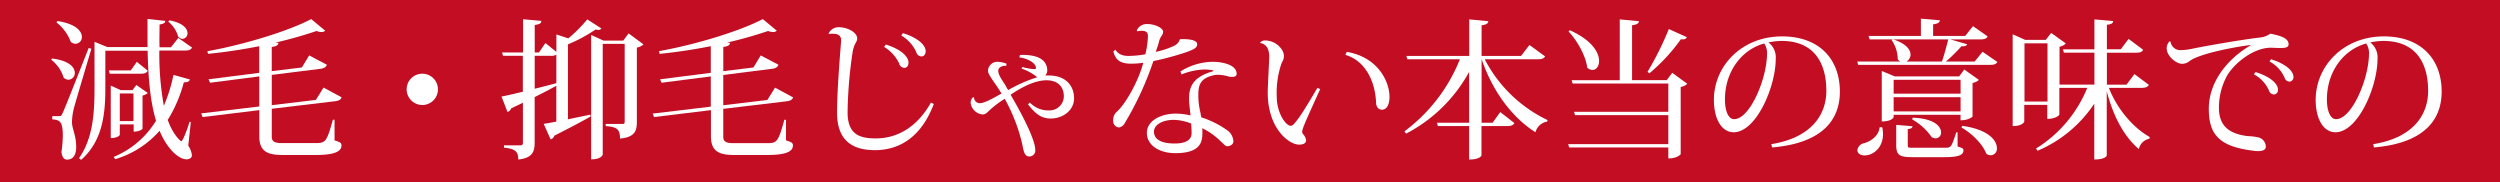 <svg xmlns="http://www.w3.org/2000/svg" viewBox="0 0 683.47 49.76"><defs><style>.cls-1{fill:#c30d23;}.cls-2{fill:#fff;}</style></defs><g id="レイヤー_2" data-name="レイヤー 2"><g id="_004" data-name="004"><rect class="cls-1" width="683.47" height="49.76"/><path class="cls-2" d="M14.24,16c4.69.57,6.21,2.43,6.21,3.91a1.83,1.83,0,0,1-1.73,1.89,2,2,0,0,1-1.32-.58A9.81,9.81,0,0,0,14,16.33Zm1.89,15.75c.49,0,.62,0,1-.86.28-.58.7-1.48,7.11-17.77l.74.21c-1.48,5-4.27,14.35-4.81,16.37a18.44,18.44,0,0,0-.49,3.45v.25c0,1.81,1.15,3.58,1.15,6.75s-1.69,3.49-2.51,3.49-1.36-.7-1.52-2.09a31.78,31.78,0,0,0,.37-4.45c0-4-.87-4.28-2.88-4.48v-.87c1.36,0,1.81,0,1.81,0Zm-.45-26c5.06.75,6.7,2.8,6.7,4.32a1.81,1.81,0,0,1-1.73,1.9,2.09,2.09,0,0,1-1.31-.54,12.15,12.15,0,0,0-3.91-5.31ZM52.17,33.36l-.7,6.46a6.11,6.11,0,0,1,1,2.63c0,.78-.82,1.11-1.44,1.11-2.26,0-5.43-3-7.4-7.81a26,26,0,0,1-12.14,7.77l-.41-.62A24.57,24.57,0,0,0,42.66,33c-1.6-5.23-2.14-11.77-2.3-19.13H28.8v10c0,6.5-.45,14.44-6.62,19.83l-.58-.45c3.87-5.51,4.24-12.5,4.24-19.33V11.43l3.49,1.44h11c0-2.47,0-5.06,0-7.69l4.85.53c0,.54-.41.79-1.56,1,0,2.1-.08,4.2,0,6.21h3.12l2-2.55L52.49,13c-.32.61-.82.82-1.93.82h-7a79.86,79.86,0,0,0,1.23,15.1,42.47,42.47,0,0,0,2.63-8.44l4.49,1.24c-.17.53-.54.82-1.65.78a37.59,37.59,0,0,1-4.4,10.28c1.48,4.2,3.58,5.84,3.7,5.84.45,0,1.81-3.78,2.26-5.34ZM37.4,16.9l3,2.43c-.33.58-.78.82-1.85.82H30l-.24-.9h6ZM32.75,34v2.88s-.41.86-2.47.86V23.4L33,24.64h3.21l1.07-1.4,3.13,2.18a3.14,3.14,0,0,1-1.44.7v9.05c0,.12-.74.82-2.43.82V34Zm3.74-8.44H32.75v7.53h3.74Zm9.83-20c3.75.7,4.94,2.3,4.94,3.5a1.48,1.48,0,0,1-1.4,1.56A1.66,1.66,0,0,1,48.71,10,8,8,0,0,0,46,5.92Z"/><path class="cls-2" d="M91.46,32.74l0,5.64c1.44.45,1.89.66,1.89,1.36,0,1.44-1.32,2.63-7,2.63H77.18c-4.28,0-6.29-1.15-6.29-5.14V30.11L55.38,32,55,31l15.88-1.89V20.89L57.44,22.62,57,21.68l13.87-1.77V12.63c-4.57.9-9.38,1.64-14,2.09L56.7,14C66.9,12.17,79,8.43,85.08,5.22l3.83,3.17a1.41,1.41,0,0,1-1,.37,3.78,3.78,0,0,1-1.36-.29,115.25,115.25,0,0,1-11.23,3.17l.82.08c-.08.62-.53.95-1.85,1.11v6.62l8.23-1,2-3.3,4.85,2.56c-.29.65-.78,1-1.85,1.11L74.3,20.48v8.27l12.06-1.44,2.09-3.37,4.94,2.67c-.25.66-.78.95-1.85,1.07L74.3,29.74v7.65c0,1.44,1,1.73,2.88,1.73h8.68c3.09,0,3.38,0,5.14-6.38Z"/><path class="cls-2" d="M111.17,24.43a4.28,4.28,0,1,1,4.28,4.28A4.3,4.3,0,0,1,111.17,24.43Z"/><path class="cls-2" d="M164.4,7.77a.94.94,0,0,1-.82.41,2.88,2.88,0,0,1-.74-.12,42.51,42.51,0,0,1-7.57,4.07V32.62c1.89-.41,4-.82,6.09-1.28l.12.5c-2.22,1.27-5.47,3-9.95,5.26a1.41,1.41,0,0,1-1,1l-1.89-4.24c.82-.12,2-.33,3.45-.61v-9.8q-2.34,1.3-5.92,3.09V39c0,2.43-.58,4.2-4.48,4.61,0-2.34-1-2.92-3.91-3.25v-.62h4.44c.58,0,.74-.2.74-.78V28.09l-3.21,1.53a1.61,1.61,0,0,1-1,1l-1.65-4.23c1.23-.21,3.29-.7,5.84-1.32V15.26h-5.43l-.25-.91H143V5.26l5,.45c-.08.62-.29.91-1.81,1.12v7.52h1.15l1.77-2.59,3,2.43V9.42l3.25,1.07a38.33,38.33,0,0,0,5.19-5.19Zm-18.22,7.49v9c1.89-.45,3.91-1,5.92-1.52V14.93a2.49,2.49,0,0,1-1.56.33Zm25.67-6.13,4.07,3a3.31,3.31,0,0,1-1.81.86V33.36c0,2.43-.57,4.15-4.6,4.52,0-2.67-1-3.16-3.91-3.41v-.58h4.48c.54,0,.7-.12.7-.61V12h-6V42.24s-.25,1.32-3.17,1.32v-34L165,11.1h5.39Z"/><path class="cls-2" d="M214.88,32.74l0,5.64c1.44.45,1.9.66,1.9,1.36,0,1.44-1.32,2.63-7,2.63h-9.13c-4.28,0-6.29-1.15-6.29-5.14V30.11L178.81,32l-.37-.95,15.88-1.89V20.89l-13.46,1.73-.41-.94,13.87-1.77V12.63c-4.57.9-9.38,1.64-14,2.09l-.17-.74c10.21-1.81,22.3-5.55,28.39-8.76l3.82,3.17a1.36,1.36,0,0,1-1,.37A3.74,3.74,0,0,1,210,8.47a116.06,116.06,0,0,1-11.23,3.17l.82.08c-.08.62-.53.95-1.85,1.11v6.62l8.23-1,2-3.3,4.86,2.56c-.29.65-.78,1-1.85,1.11l-13.25,1.68v8.27l12.05-1.44,2.1-3.37,4.94,2.67c-.25.66-.78.95-1.85,1.07l-17.24,2.06v7.65c0,1.44,1,1.73,2.88,1.73h8.68c3.09,0,3.37,0,5.14-6.38Z"/><path class="cls-2" d="M226.53,9.17a3,3,0,0,1,2.76-1.73c2.47,0,5.06,1.44,5.06,3.09,0,1-.78,1.15-1.24,3.62a121.22,121.22,0,0,0-1.39,16.49c0,5.93,3,7.2,7.69,7.2,6,0,11.35-3.16,15.1-9.79l.78.37c-3.38,9-9.34,12.63-16.09,12.63-5.68,0-10.36-2.22-10.36-10.24,0-5.39.65-13.86,1.11-19.54V11c0-1.73-1.57-1.77-2.31-1.77a3.86,3.86,0,0,0-1,.08Zm15.63,3c4.65,1.44,6.22,3.58,6.22,4.94,0,.78-.42,1.44-1.12,1.44a1.49,1.49,0,0,1-1.43-1.19,10.61,10.61,0,0,0-4.12-4.53Zm4.69-3.12c4.65,1.48,6.22,3.58,6.22,4.93,0,.79-.42,1.44-1.12,1.44a1.47,1.47,0,0,1-1.44-1.15,10.1,10.1,0,0,0-4.11-4.56Z"/><path class="cls-2" d="M279.44,15c4.73,0,6.87,1.6,6.87,4.36a2.11,2.11,0,0,1-.54,1.28,8.19,8.19,0,0,1,1,0c4.49,0,6.87,2.71,6.87,6.25,0,3.08-2.8,5.51-6.42,5.51-2.55,0-4.19-1.32-6.17-3.87l.5-.49a6.91,6.91,0,0,0,5.14,2.14,3.9,3.9,0,0,0,4.15-3.83c0-2.59-1.6-4.4-4.73-4.4-2.71,0-6,1.36-9.83,3.95,1.57,2.63,6.75,11.73,6.75,15.1a1.61,1.61,0,0,1-1.73,1.77c-1.23,0-1.52-1.69-1.81-3.29a47.81,47.81,0,0,0-4.81-12.47,29,29,0,0,0-3.5,2.55c-1.07.91-1.6,1.73-2.51,1.73a3.64,3.64,0,0,1-3.29-3,2,2,0,0,1,.62-1.69l.29,0a1.58,1.58,0,0,0,1.6,1.61c1.19,0,3.41-1.24,5.92-2.64-.57-.9-1.15-1.85-1.81-2.75-1.52-2.22-1.89-2.84-1.89-3.54a2.55,2.55,0,0,1,2.63-2.39,7.6,7.6,0,0,1,2.39.5l0,.61a2.07,2.07,0,0,0-.49,0c-.7,0-1.73.45-1.73,1.36s.66,2,1.81,3.7c.24.41.53,1,.9,1.57a38.59,38.59,0,0,1,7.94-3.5,8.82,8.82,0,0,0-.9-.7,14.65,14.65,0,0,0-3.38-1.69l.21-.41a19,19,0,0,0,3.13.58c.37,0,.61-.09.61-.29,0-1.19-1.81-2.55-4.52-2.92l.12-.66Z"/><path class="cls-2" d="M323.17,10.69c3.05,0,4.12.58,4.12,1.4,0,1-.91,1.44-3.21,2.26a80.37,80.37,0,0,1-8.76,2.35,85.93,85.93,0,0,1-7.94,17.15,2.15,2.15,0,0,1-1.48,1A1.74,1.74,0,0,1,304.33,33a3.08,3.08,0,0,1,.78-2.26c2.64-2.23,6.17-8.69,7.45-13.58a24.3,24.3,0,0,1-3.29.25c-2,0-3.25-.46-4-1.4a4.24,4.24,0,0,1-.87-2l.54-.41c.82,1.28,2,1.69,3.66,1.69a27.61,27.61,0,0,0,4.53-.45,25.32,25.32,0,0,0,.7-4.78c0-1-.17-1.64-1.81-1.64a3.85,3.85,0,0,0-1.07.16l-.17-.28a3,3,0,0,1,2.84-1.73c2.1,0,4.36,1.07,4.36,2.1s-.74,1.07-1.15,2.83c-.17.74-.58,1.86-.87,2.68a21.87,21.87,0,0,0,5-1.65,2.85,2.85,0,0,0,1.61-1.81Zm-.45,8.85a16.85,16.85,0,0,1,8.8-2.64c3.13,0,6.55,1,6.55,3.21,0,.37,0,.91-1.28.91a3.83,3.83,0,0,1-1-.13,10.81,10.81,0,0,0-2.88-.45,5.59,5.59,0,0,0-.86.08c-4.07.83-4.44,2.88-4.44,5.6a19.9,19.9,0,0,0,.61,4.81c0,.33.17.87.21,1.15a25.34,25.34,0,0,1,6.91,3.42,3.92,3.92,0,0,1,1.85,3.17c0,.82-.9,1.31-1.73,1.31s-2.55-2.92-6.79-4.93a5.15,5.15,0,0,1,.05.94c0,2.31,0,5.88-7.37,5.88-4.6,0-7.81-2.26-7.81-5.55s3.78-5.26,7.94-5.26a18.52,18.52,0,0,1,4,.49c-.13-1.32-.41-3.29-.41-4.57v-.12c0-3.62,1.6-6,6.66-7.41v-.2a11.87,11.87,0,0,0-2.3-.25A17.73,17.73,0,0,0,323,20.36Zm2.92,14.23a13.42,13.42,0,0,0-4.77-1c-3,0-5.39,1.32-5.39,3.21,0,2.14,2,3.25,5.64,3.25,3.41,0,4.65-1.19,4.65-2.88C325.77,36.2,325.77,35.5,325.64,33.77Z"/><path class="cls-2" d="M344.49,11.68a1.69,1.69,0,0,1,1.36-.62c2.83,0,5.18,2.31,5.18,4.36a3.9,3.9,0,0,1-.62,1.73,24.84,24.84,0,0,0-1.36,9.3c0,4.48,2.51,7.94,3.79,7.94.57,0,.9-.41,2-1.85s3.46-5.31,5.31-8.52l.78.33C357,33,356,35.21,356,36a.94.94,0,0,0,.24.66,3.14,3.14,0,0,1,.83,1.65c0,.9-.83,1.23-1.9,1.23-2.88,0-8.59-4.52-8.59-14.23,0-1.57.41-8.81.41-9.83,0-2.43-1.07-3.5-2.43-3.71Zm23.69,2.51c8,1.27,11.69,7.57,11.69,12.34,0,1.81-.62,3.46-2.06,3.46-.82,0-1.56-.62-1.6-1.86-.25-6-3-11.56-8.4-13.12Z"/><path class="cls-2" d="M422.41,15.42c-.33.54-.78.78-2,.78H405.91a37.47,37.47,0,0,0,17.16,16.62l-.09.42a4,4,0,0,0-3.21,2.92c-6.29-4-11.64-11-14.72-20V33.56h3l2.1-2.92,3.87,3c-.33.61-.87.82-2,.82h-7v8c0,.08-.37,1.15-3.38,1.15V34.47h-8.55l-.25-.91h8.8V19.66a41.37,41.37,0,0,1-17.23,16.87l-.46-.62A45.49,45.49,0,0,0,399.12,16.2H384.77l-.29-.9h17.19v-10l5.23.5c-.08.61-.5.94-1.85,1.11V15.3h10.78l2.3-3Z"/><path class="cls-2" d="M457.17,19.91l4.12,3a3.35,3.35,0,0,1-1.81.86V42.12c0,.12-1,1.19-3.38,1.19v-3H429l-.28-.9H456.1V31.47H430.6l-.29-.91H456.1V22.83H429.94l-.29-.91h13.17V5.3l5.26.5c-.08.61-.53.9-1.89,1.11v15h9.46Zm-28-11.64c6.09,2.71,8,6.12,8,8.39,0,1.48-.82,2.47-1.81,2.47a2.11,2.11,0,0,1-1.44-.66c-.37-3.21-2.8-7.45-5.1-9.88Zm21.23,11.39a85.62,85.62,0,0,0,5.84-11.72l4.93,2.22c-.2.45-.61.7-1.64.57a49.45,49.45,0,0,1-8.6,9.3Z"/><path class="cls-2" d="M484.25,39.41c11-1.77,15.05-8.07,15.05-14.57,0-7.57-3.29-13.65-12.25-13.65a18.38,18.38,0,0,0-3.58.41,5.11,5.11,0,0,1,2,4.44c0,7.69-5.35,20.12-11.52,20.12-3.16,0-5.39-3.46-5.39-8.85,0-9.3,7.61-17.36,18.64-17.36,10.16,0,15.8,6.21,15.8,15.1,0,7.9-5,14.11-18.52,15.26Zm-1.94-27.52c-6.17,1.68-10.73,7.69-10.73,15.3,0,3.08.9,5.39,2.51,5.39,4.32,0,9-11.11,9-18A4.5,4.5,0,0,0,482.31,11.89Z"/><path class="cls-2" d="M508,17.73l-.25-.91h11.77a1.92,1.92,0,0,1-.7-.62,9.32,9.32,0,0,0-1.69-5.26l.29-.17h-6.29l-.29-.94h14.31V5.1l5.19.45c-.08.62-.5.91-1.85,1.11V9.83h8.76l2.14-2.68,4,2.8c-.29.58-.78.82-2,.82h-8.18l4.56,1.32c-.12.45-.57.62-1.52.54A45.06,45.06,0,0,1,532,16.82h7.86L542,14.15l4.07,2.8c-.37.57-.86.78-2,.78Zm6.58,17.07a9.63,9.63,0,0,1,.21,1.85c0,3.87-2.8,5.84-5,5.84-1.11,0-2-.49-2-1.44a2.2,2.2,0,0,1,1.48-1.81c2-.45,4.36-2,4.6-4.44ZM536,31.38H517.7V32c0,.08-.46,1.2-3.25,1.2V19.41L518,20.89h17.61L537,19l4,2.84a3,3,0,0,1-1.73.82v9.22s-.94,1-3.29,1Zm-5.1-14.56c.62-1.77,1.28-4.24,1.73-6.05h-15c3.53,1.2,4.69,2.84,4.69,4.16a2.11,2.11,0,0,1-1.16,1.89Zm5.1,5H517.7v3.78H536Zm-18.3,8.64H536V26.57H517.7Zm17.48,5.72,0,3.86c1.4.46,1.6.58,1.6,1.07,0,1.24-1.23,1.86-5.18,1.86H523c-3.86,0-4.6-.58-4.6-3.46V34.14l4.44.37c0,.45-.29.66-1.28.78v4.28c0,.82,0,.82,1.65.82h8.47c1.69,0,1.77,0,3.13-4.19Zm-12.26-4c5.84.2,7.74,2.38,7.74,4a1.52,1.52,0,0,1-1.49,1.64,2.27,2.27,0,0,1-1.07-.33,16.1,16.1,0,0,0-5.34-4.85Zm13.54,2.22c7.15,1,9.46,4,9.46,6.05a1.77,1.77,0,0,1-1.65,2,2.17,2.17,0,0,1-1.23-.41c-1-2.67-4.07-5.68-6.79-7.16Z"/><path class="cls-2" d="M587.47,23.2c-.33.57-.82.82-2,.82h-8.93c2.3,5.88,6.75,11,11.19,13.45l-.12.46a3.66,3.66,0,0,0-2.88,2.83c-4-3.41-7-8.92-8.77-15.83V42.49c0,.13-.41,1.11-3.41,1.11V28.34a35,35,0,0,1-15.51,12.88l-.41-.62a34.91,34.91,0,0,0,14-16.58H563v7.32c0,.13-.95,1.16-3.3,1.16V28.67h-6.29v4.57s-.37,1.23-3.17,1.23V9.38l3.42,1.52h5.63L560.77,9l4,2.88a3,3,0,0,1-1.72.87V23.12h9.54V14.39h-8.35l-.25-.9h8.6V5.3l5.14.46c-.08.57-.45.9-1.73,1v6.71h3.79l2.14-2.84,4,3c-.33.58-.87.78-2,.78H576v8.73h5.35l2.18-2.88Zm-34,4.56h6.29V11.84h-6.29Z"/><path class="cls-2" d="M593.4,11.39a2.69,2.69,0,0,0,2.92,2.31,16.93,16.93,0,0,0,3.25-.42c3.33-.7,12.88-2.38,18.1-3a5.91,5.91,0,0,0,3-1.07c3.54.66,5,1.48,5,2.92,0,.87-1,1-2.26,1-.82,0-1.77-.08-2.63-.08-4.61,0-9.83,4.11-11.89,7.57a18.2,18.2,0,0,0-2.26,8.84c0,5.35,3.21,7.12,7.73,7.74a17,17,0,0,1,3.09.37,2.67,2.67,0,0,1,2,2.51c0,.86-.78,1.23-2.1,1.23-.33,0-.7,0-1.11-.08-9.62-1.11-12.38-4.53-12.38-11.48,0-7.57,5.39-13.86,11.39-17.32l0-.12c-3.62.41-13.78,2.26-16.62,4.36a3.29,3.29,0,0,1-2,.78c-1.81,0-4.28-2.22-4.28-4.2a2.77,2.77,0,0,1,.74-1.93Zm23.24,8.31c4.49,1.4,6.13,3.42,6.13,4.81a1.19,1.19,0,0,1-1.07,1.32,1.47,1.47,0,0,1-1.4-1.11,9.23,9.23,0,0,0-4.11-4.4Zm4.24-3.5C625.41,17.64,627,19.66,627,21a1.18,1.18,0,0,1-1,1.31,1.45,1.45,0,0,1-1.44-1.11,9.27,9.27,0,0,0-4.11-4.4Z"/><path class="cls-2" d="M648.82,39.41c11-1.77,15-8.07,15-14.57,0-7.57-3.29-13.65-12.25-13.65a18.38,18.38,0,0,0-3.58.41,5.11,5.11,0,0,1,2,4.44c0,7.69-5.35,20.12-11.52,20.12-3.16,0-5.39-3.46-5.39-8.85,0-9.3,7.61-17.36,18.64-17.36,10.16,0,15.8,6.21,15.8,15.1,0,7.9-5,14.11-18.52,15.26Zm-1.94-27.52c-6.17,1.68-10.73,7.69-10.73,15.3,0,3.08.9,5.39,2.51,5.39,4.32,0,9-11.11,9-18A4.5,4.5,0,0,0,646.88,11.89Z"/></g></g></svg>